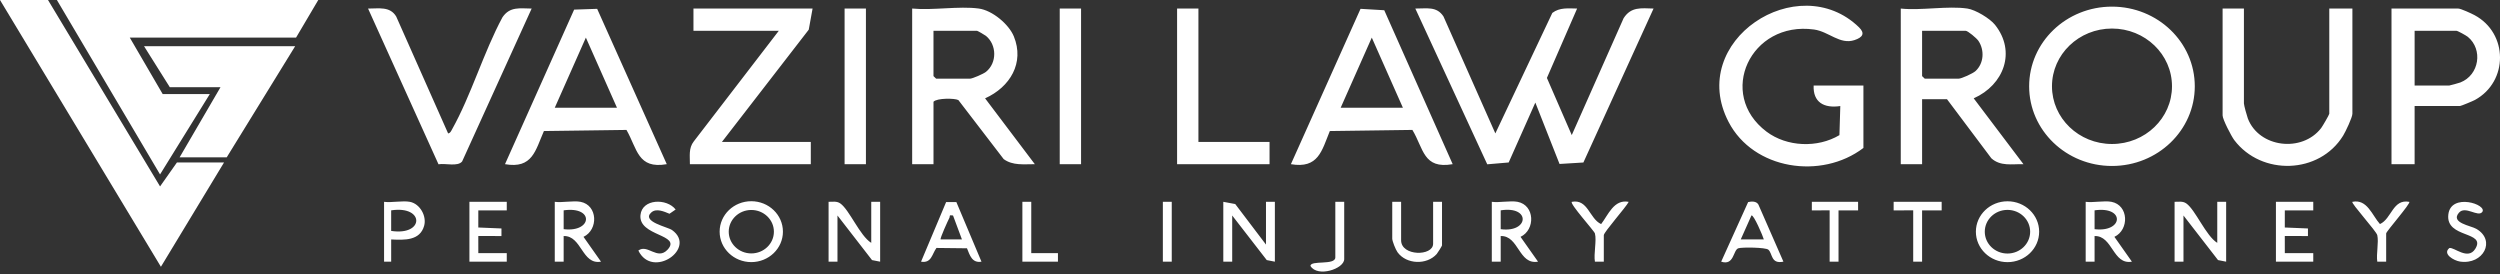 <svg width="292" height="32" fill="none" xmlns="http://www.w3.org/2000/svg">
    <rect width="100%" height="100%" fill="#333333" stroke="none"/>
    <g clip-path="url(#clip0_12001_1117)" fill="white">
        <path d="M174.658 15.58l6.654-14.072c.864-.657 1.863-.522 2.895-.51l-3.528 8.105 2.903 6.676 6.056-13.654c.87-1.352 2.031-1.166 3.499-1.127l-8.197 17.983-2.787.17-2.826-7.17-3.113 6.996-2.503.214L165.309.998c1.296.018 2.49-.305 3.291.927l6.056 13.654h.002zM256.351 10.08c0 5.138-4.33 9.305-9.673 9.305-5.344 0-9.674-4.165-9.674-9.305s4.33-9.305 9.674-9.305c5.343 0 9.673 4.165 9.673 9.305zm-2.662-.004c0-3.723-3.138-6.742-7.009-6.742-3.871 0-7.009 3.019-7.009 6.742 0 3.724 3.138 6.742 7.009 6.742 3.871 0 7.009-3.018 7.009-6.742zM114.327.998c1.58.214 3.512 1.838 4.091 3.257 1.259 3.08-.434 5.915-3.36 7.231l5.811 7.691c-1.257-.006-2.567.188-3.639-.593l-5.292-6.896c-.421-.226-2.519-.246-2.905.198v7.291h-2.492V.998c2.415.236 5.454-.315 7.788 0h-.002zm-5.296 2.597V8.89l.311.3h3.946c.295 0 1.583-.565 1.872-.797 1.302-1.041 1.277-3.147 0-4.201-.129-.106-.981-.596-1.043-.596h-5.088.002zM229.796.999c.943.142 2.619 1.148 3.219 1.897 2.494 3.123 1.055 7.014-2.486 8.588l5.811 7.691c-1.327-.03-2.687.278-3.749-.687l-5.181-6.902h-2.908v7.591h-2.492V1c2.378.253 5.506-.342 7.788 0h-.002zM224.5 3.596v5.293l.312.3h3.946c.346 0 1.673-.607 1.983-.889.986-.907 1.065-2.451.334-3.536-.203-.301-1.237-1.168-1.485-1.168h-5.09zM217.647 17.28c-4.92 3.747-12.852 2.537-15.747-3.033-4.926-9.477 8.116-17.969 15.232-11.057.731.711.431 1.177-.532 1.495-1.705.56-2.987-.997-4.719-1.237-7.426-1.029-11.385 7.541-5.549 11.93 2.376 1.786 5.956 1.93 8.513.405l.102-3.397c-1.911.287-3.196-.446-3.115-2.398h5.815v7.292zM169.674 19.175c-3.454.605-3.387-1.826-4.708-4.001l-9.642.132c-.943 2.311-1.34 4.42-4.547 3.871l8.133-18.145 2.771.164 7.993 17.98zm-5.815-6.59l-3.634-8.192-3.635 8.192h7.269zM69.747 1.03l8.132 18.145c-3.41.602-3.443-1.81-4.708-4l-9.642.13c-.995 2.266-1.334 4.436-4.546 3.87l8.076-18.052 2.688-.092zm2.317 11.555L68.43 4.393l-3.634 8.192h7.268zM94.909.998l-.447 2.467L84.318 16.58h10.384v2.597H80.58c.009-.935-.17-1.866.453-2.66l9.931-12.922h-9.968V.998h13.914zM262.09.998v11.087c0 .202.351 1.473.459 1.756 1.304 3.41 6.326 4.012 8.558 1.123.17-.222.953-1.57.953-1.68V.998h2.7v12.286c0 .425-.797 2.095-1.08 2.557-2.772 4.515-9.536 4.72-12.716.525-.343-.453-1.364-2.427-1.364-2.882V.998h2.492-.002zM282.027 12.385v6.792h-2.7V.998h7.788c.308 0 1.545.576 1.903.767 3.958 2.114 3.977 7.761.056 9.909-.233.128-1.637.711-1.753.711h-5.296.002zm0-2.397h4.05c.071 0 1.132-.294 1.292-.356 2.222-.869 2.658-3.861.876-5.326-.189-.155-1.184-.71-1.337-.71h-4.881v6.392zM52.338 15.582c.251-.02.35-.274.455-.46 2.245-4.001 3.69-9.013 5.896-13.106C59.559.743 60.695.983 62.097 1l-8.12 17.857c-.52.637-1.959.188-2.76.331L42.99 1.001c1.24.008 2.555-.294 3.288.93l6.06 13.65zM139.976.998V16.58h8.307v2.597h-10.799V.998h2.492zM101.14.998h-2.492v18.179h2.492V.998zM126.268.998h-2.492v18.179h2.492V.998zM101.762 28.366v-4.794h1.039v6.992l-.949-.186-4.035-5.208v5.394h-1.039v-6.992c.468.006.943-.106 1.365.186 1.067.739 2.288 3.787 3.619 4.608zM258.976 28.367v-4.795h1.038v6.992l-.949-.186-4.035-5.207v5.393h-1.039v-6.992c.468.006.943-.105 1.365.186 1.067.74 2.288 3.788 3.62 4.609zM142.882 23.572l1.394.26 3.591 4.734v-4.994h1.038v6.992l-.949-.186-4.035-5.208v5.394h-1.039v-6.992zM91.446 27.058c0 1.964-1.655 3.556-3.697 3.556-2.041 0-3.696-1.592-3.696-3.556 0-1.963 1.655-3.556 3.696-3.556 2.042 0 3.697 1.593 3.697 3.556zm-1.055.004c0-1.402-1.182-2.537-2.637-2.537-1.456 0-2.638 1.137-2.638 2.537s1.182 2.537 2.638 2.537c1.455 0 2.637-1.136 2.637-2.537zM238.173 27.064c0 1.962-1.653 3.554-3.695 3.554-2.041 0-3.695-1.59-3.695-3.554 0-1.964 1.654-3.554 3.695-3.554 2.042 0 3.695 1.59 3.695 3.554zm-1.051 0c0-1.408-1.186-2.549-2.65-2.549s-2.65 1.14-2.65 2.549c0 1.408 1.186 2.549 2.65 2.549s2.65-1.14 2.65-2.549zM177.254 23.572c2.022.392 2.097 3.262.344 4.091l2.044 2.899c-2.274.401-2.226-3.057-4.361-2.995v2.997h-1.039v-6.992c.897.118 2.177-.162 3.012 0zm-1.973 3.196c3.312.442 3.539-2.759 0-2.2v2.2zM67.808 23.572c2.023.392 2.098 3.262.345 4.091l2.044 2.899c-2.245.401-2.229-3.045-4.362-2.995v2.997h-1.038v-6.992c.897.118 2.177-.162 3.011 0zm-1.973 3.196c3.369.402 3.585-2.713 0-2.2v2.2zM246.619 23.572c2.022.392 2.097 3.262.344 4.091l2.044 2.899c-2.245.401-2.228-3.045-4.361-2.995v2.997h-1.039v-6.992c.897.118 2.177-.162 3.012 0zm-1.973 3.196c3.368.402 3.584-2.713 0-2.2v2.2zM208.301 30.562c-1.487.306-1.246-.955-1.761-1.4-.316-.272-3.051-.304-3.5-.164-.621.194-.477 2.07-2.006 1.564l3.147-6.958c.417-.104.963-.114 1.198.284l2.924 6.674h-.002zm-2.285-2.597c-.085-.342-1.206-2.973-1.449-2.795l-1.248 2.795h2.697zM111.702 23.6l2.935 6.964c-1.114.186-1.365-.765-1.693-1.564l-3.566-.04c-.529.723-.571 1.808-1.8 1.604l2.93-6.965 1.194.003V23.6zm-.388 1.57c-.54-.095-.32.079-.43.284-.143.266-1.124 2.421-1.02 2.511h2.49l-1.04-2.794zM59.19 23.572v.999h-3.323l-.002 2 2.706.113-.002.885-2.704-.004.002 2h3.323v.999h-4.362v-6.992h4.362zM270.189 23.572v.999h-3.323l-.002 2 2.706.113-.002.885-2.704-.004.002 2h3.323v.999h-4.361v-6.992h4.361zM163.65 23.572v4.495c0 1.874 3.738 1.88 3.738.4v-4.895h1.039v5.094c0 .058-.509.88-.619 1.003-1.165 1.306-3.543 1.216-4.573-.202-.225-.31-.621-1.298-.621-1.6v-4.295h1.038-.002zM76.063 24.82c-1.167 1.075 1.923 1.683 2.436 2.052 2.941 2.114-2.29 5.78-3.94 2.392 1.074-.811 2.217 1.186 3.415-.106 1.676-1.808-3.414-1.543-3.167-4.04.19-1.927 3.084-1.977 4.108-.647l-.719.496c-.612-.252-1.547-.686-2.13-.146h-.003zM47.871 23.572c1.2.232 1.983 1.68 1.668 2.803-.492 1.75-2.297 1.668-3.85 1.592v2.599h-.83v-6.992c.9.116 2.175-.162 3.012 0v-.002zm-2.183 3.398c3.905.601 3.913-3 0-2.4v2.4zM289.917 24.769c-.492.627-1.977-.787-2.719.084-1.009 1.184 1.394 1.502 2.036 1.876 2.332 1.352.812 4.223-1.899 3.823-.733-.108-2.093-.899-1.248-1.582.544-.134 2.158 1.458 3.014.11 1.348-2.126-3.45-1.203-3.138-4.013.286-2.607 4.639-1.17 3.956-.296l-.002-.002zM186.287 27.268c-.081-.304-2.968-3.474-2.7-3.694 1.898-.361 2.048 1.968 3.425 2.6.824-1.066 1.491-2.935 3.221-2.598-.316.63-2.908 3.536-2.908 3.894v3.096h-1.038c-.16-.913.218-2.487 0-3.296v-.002zM277.666 27.468c-.108-.474-3.109-3.752-2.908-3.894 1.728-.361 2.303 1.572 3.221 2.597 1.377-.627 1.491-2.96 3.425-2.597.216.156-2.7 3.458-2.7 3.694v3.296h-1.038c-.137-.903.189-2.27 0-3.096zM226.785 23.572l.002 1-2.287-.001v5.993h-1.038V24.57l-2.286.002.002-1h5.607zM217.024 23.572l.002 1-2.286-.001v5.993h-1.039V24.57l-2.079.002.002-1h5.4zM120.452 23.572v5.993h3.116v.999h-4.154v-6.992h1.038zM157.004 23.572v6.692c0 1.14-3.13 2.168-3.942.8-.002-.708 2.904-.035 2.904-1v-6.492h1.038zM136.86 23.572h-1.038v6.992h1.038v-6.992zM37.174 0l-2.596 4.395H15.16l3.842 6.592h5.504l-5.813 9.387L6.645 0h30.529z"/>
        <path d="M5.607 0l13.088 21.774 1.969-2.796h5.503l-7.372 12.181L0 0h5.607z"/>
        <path d="M34.476 5.394L26.48 18.378h-5.503l4.776-8.19h-5.918l-3.012-4.794h17.653z"/>
    </g>
    <defs>
        <clipPath id="clip0_12001_1117">
            <path fill="white" d="M0 0h292v31.72H0z"/>
        </clipPath>
    </defs>
</svg>
